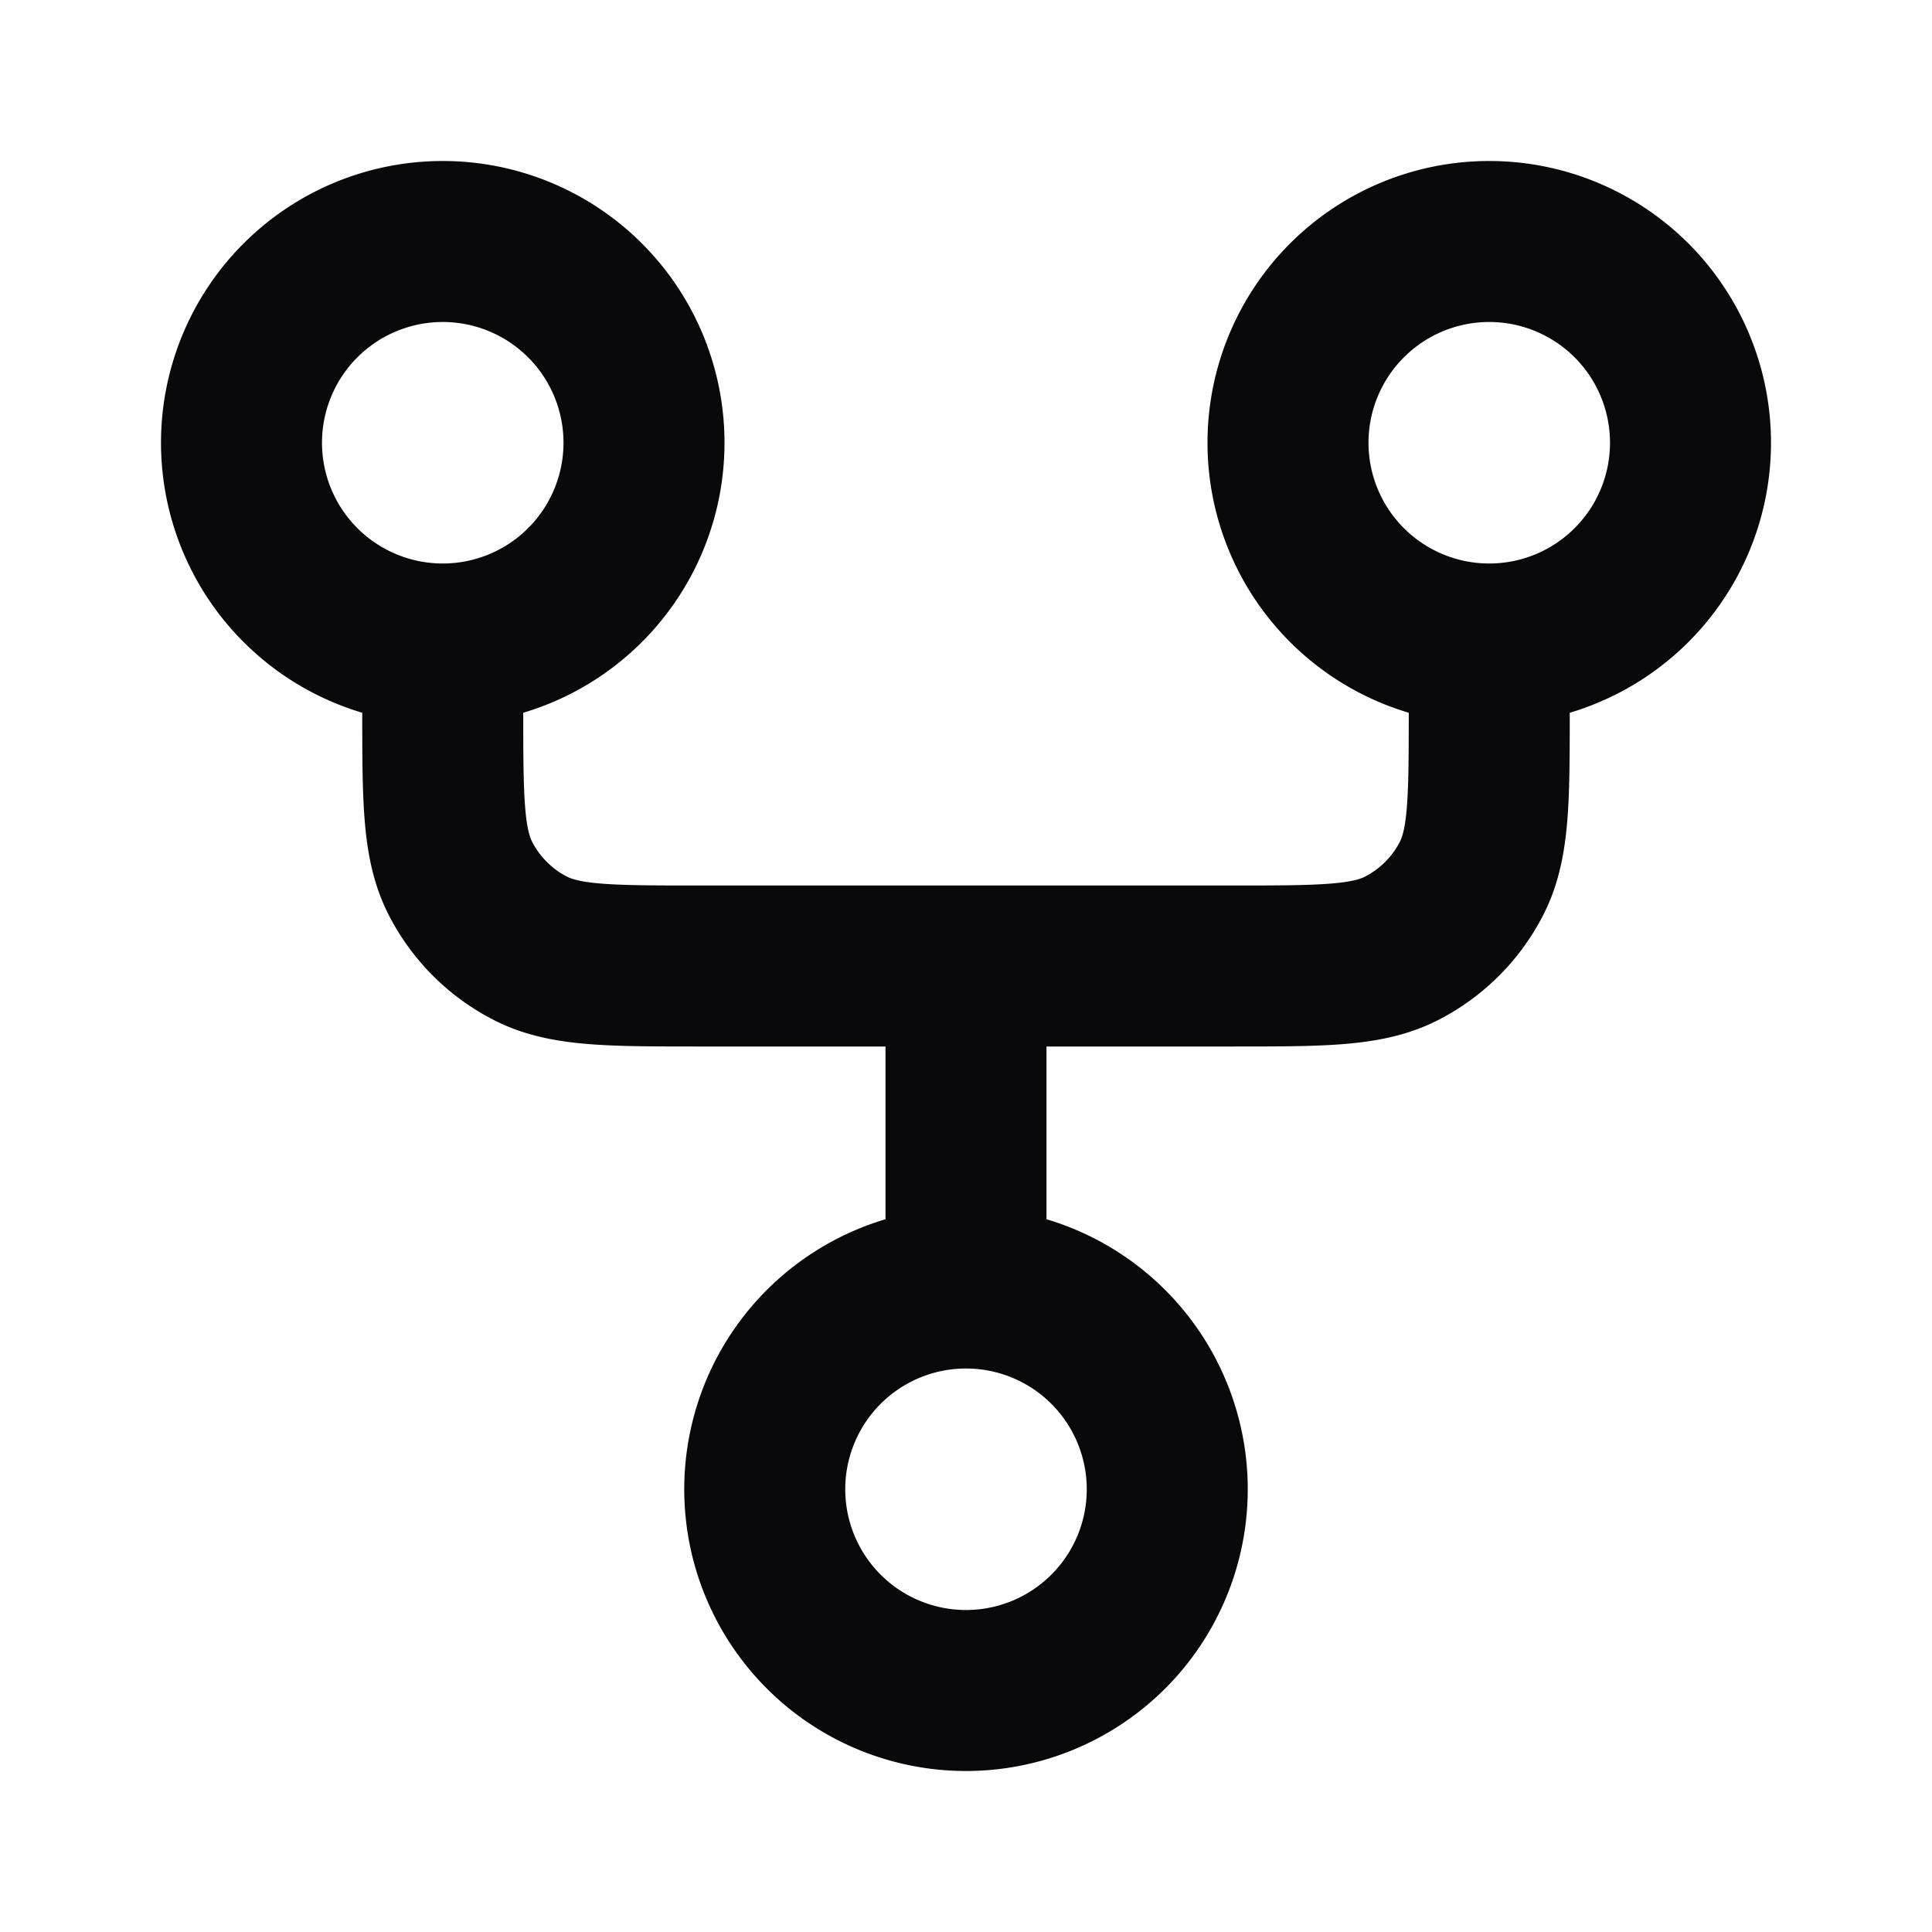 <svg xmlns="http://www.w3.org/2000/svg" width="24" height="24" fill="none"><path stroke="#09090B" stroke-linecap="round" stroke-linejoin="round" stroke-width="2" d="M12 16a2.5 2.5 0 1 0 0 5 2.5 2.5 0 0 0 0-5Zm0 0v-4M5.5 8a2.5 2.5 0 1 0 0-5 2.5 2.5 0 0 0 0 5Zm0 0v.8c0 1.12 0 1.68.218 2.108a2 2 0 0 0 .874.874C7.02 12 7.58 12 8.7 12h6.6c1.12 0 1.68 0 2.108-.218a2 2 0 0 0 .874-.874c.218-.428.218-.988.218-2.108V8m0 0a2.5 2.5 0 1 0 0-5 2.5 2.5 0 0 0 0 5Z"/></svg>